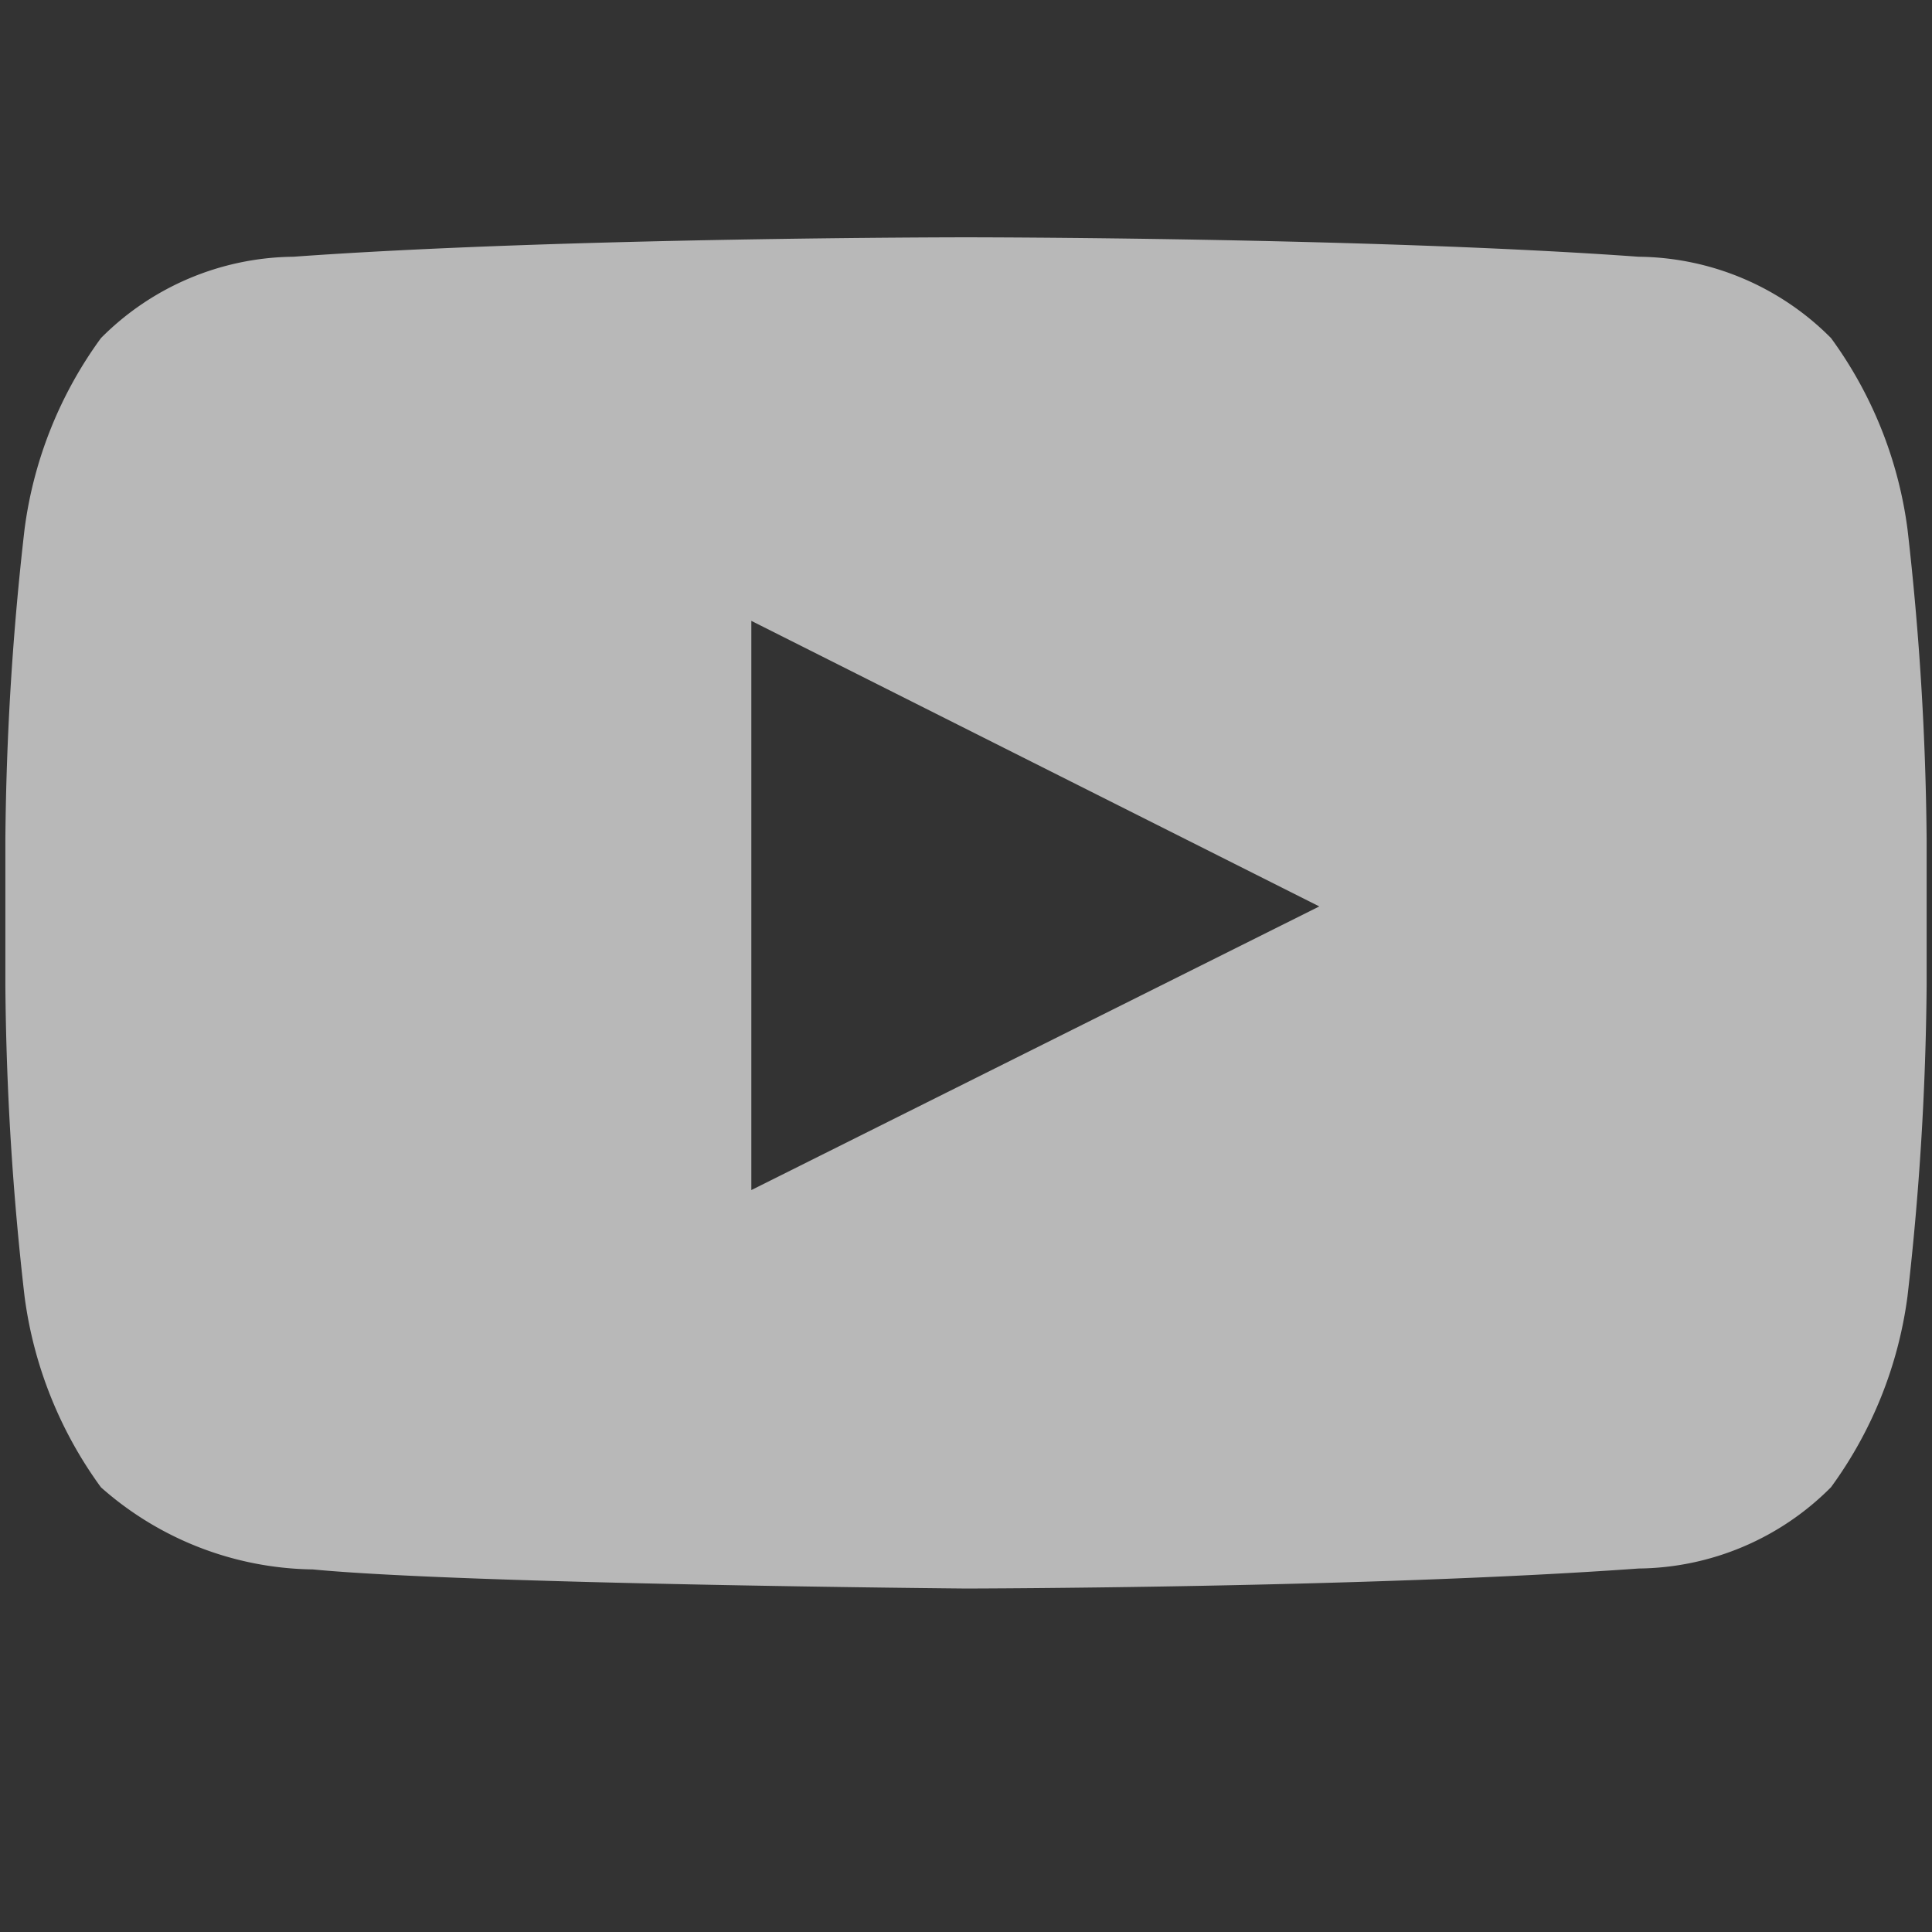 <svg xmlns="http://www.w3.org/2000/svg" data-name="S_YouTube_18_N_D@2x" height="36" id="S_YouTube_18_N_D_2x" viewBox="0 0 36 36" width="36">
  <rect x="0" y="0" width="36" height="36" fill="#333333" stroke="none"/>
  <defs>
    <style>
	.fill {
        fill: #fff;
        fill-rule: evenodd;
        opacity: 0.65;
      }</style>
  </defs>
  <title>S_YouTube_18_N_D@2x</title>
  <path class="fill" d="M35.543,9.857A7.739,7.739,0,0,0,34.119,6.3a5.119,5.119,0,0,0-3.586-1.516c-5.01-.362-12.525-.362-12.525-.362h-.016s-7.515,0-12.525.362A5.121,5.121,0,0,0,1.881,6.3,7.733,7.733,0,0,0,.458,9.857,54.09,54.09,0,0,0,.1,15.651v2.716a54.1,54.1,0,0,0,.358,5.794,7.734,7.734,0,0,0,1.423,3.553,6.069,6.069,0,0,0,3.947,1.53C8.693,29.519,18,29.6,18,29.6s7.522-.011,12.533-.373a5.12,5.12,0,0,0,3.586-1.516,7.74,7.74,0,0,0,1.424-3.553,54.241,54.241,0,0,0,.357-5.794V15.651A54.235,54.235,0,0,0,35.543,9.857ZM14,22.175l0-10.606,10.583,5.321Z" />
  </svg>